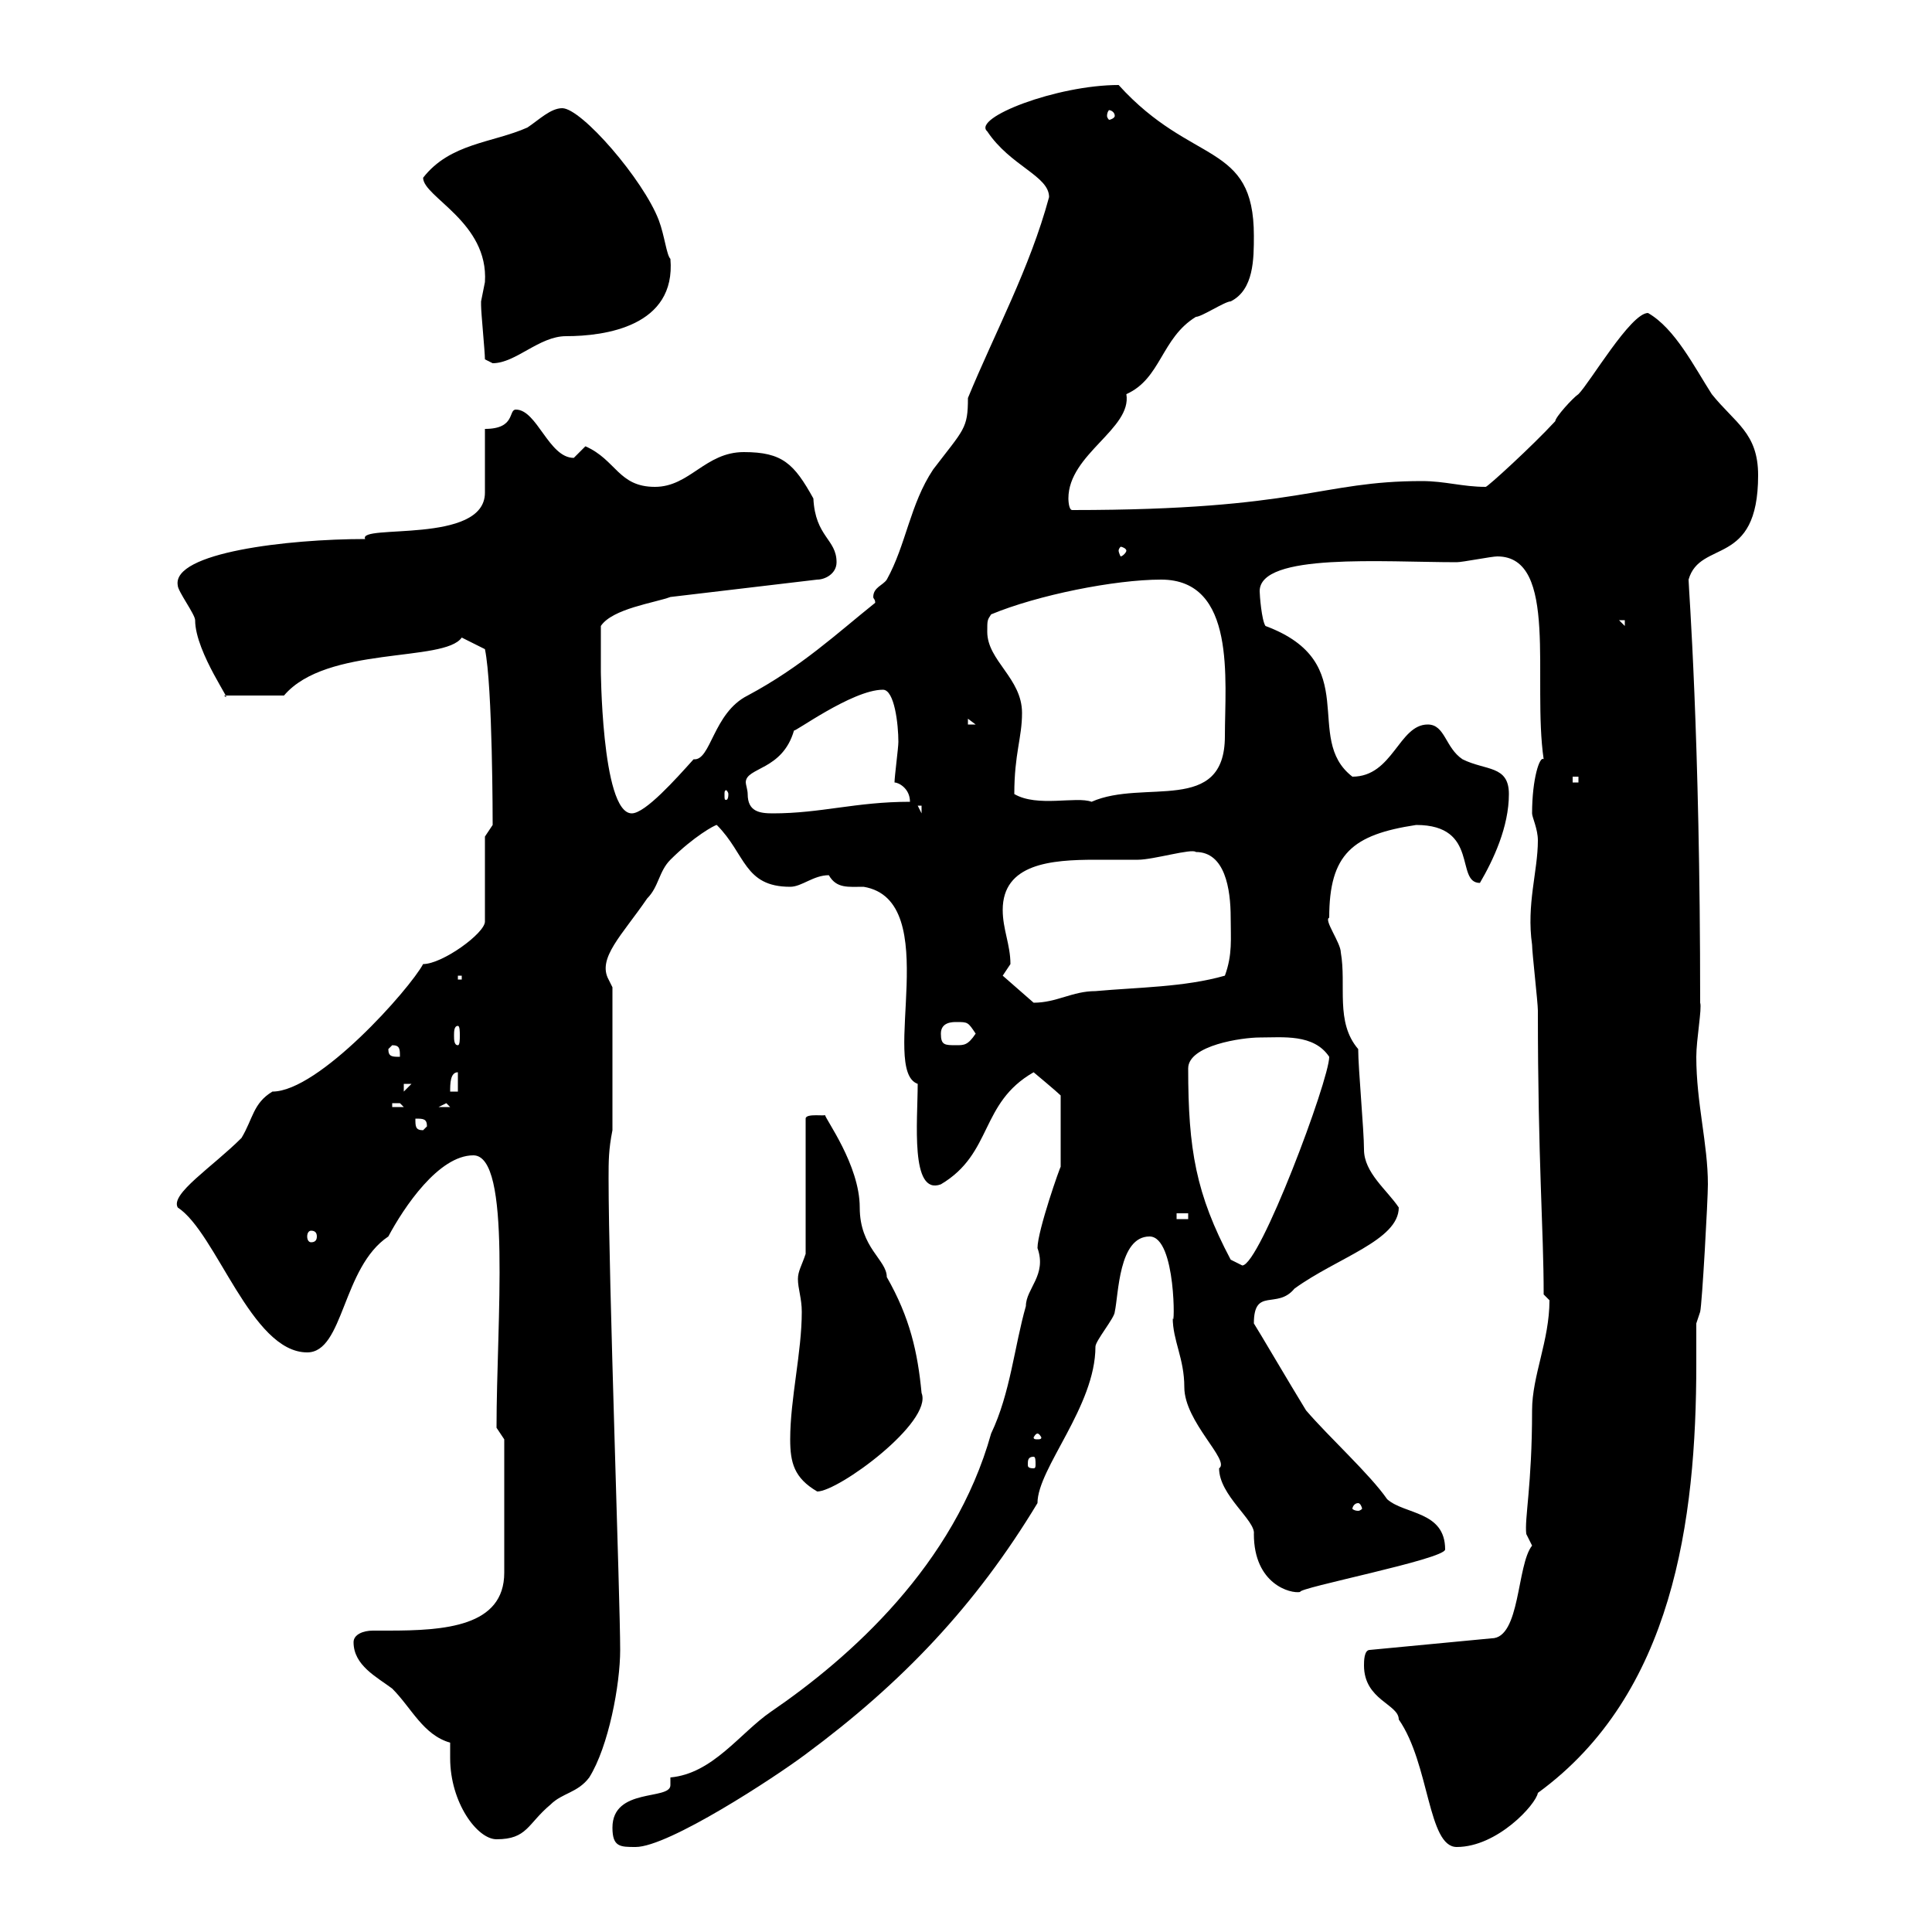 <svg xmlns="http://www.w3.org/2000/svg" xmlns:xlink="http://www.w3.org/1999/xlink" width="300" height="300"><path d="M95.10 283.80C95.10 286.80 96.30 286.80 98.70 286.80C103.80 286.80 120.30 276 125.10 272.40C140.10 261.30 151.50 249.30 161.10 233.40C161.10 228 170.10 218.40 170.10 209.10C170.10 208.20 173.10 204.60 173.10 203.70C173.70 201 173.70 192 178.50 192C182.70 192 182.40 207 182.10 204.60C182.10 208.20 183.90 210.90 183.90 215.40C183.90 220.80 191.10 226.80 189.30 228C189.30 232.20 195 236.10 194.70 238.20C194.70 246 200.40 247.50 201.90 247.20C201.30 246.60 224.40 242.10 224.40 240.60C224.40 234.60 218.10 235.20 215.40 232.80C212.70 228.90 206.40 223.20 202.80 219C200.40 215.10 195.30 206.40 194.70 205.50C194.70 199.80 198.30 203.40 201 200.10C207.60 195.30 217.20 192.60 217.20 187.50C215.40 184.80 211.80 182.10 211.80 178.50C211.80 175.50 210.90 165.90 210.90 162.90C207.30 158.70 209.10 153 208.20 147.90C208.20 146.40 205.50 142.80 206.40 142.50C206.40 132.60 210 129.60 219.90 128.10C229.80 128.10 225.90 137.10 229.80 137.10C231.90 133.50 234.30 128.40 234.30 123.30C234.30 118.80 230.70 119.70 227.10 117.90C224.40 116.10 224.40 112.50 221.70 112.50C217.20 112.50 216.30 120.60 210 120.60C202.20 114.60 211.80 102.90 196.50 97.20C195.90 96.30 195.60 92.40 195.60 91.80C195.60 85.80 214.80 87.30 226.20 87.30C227.10 87.30 231.60 86.40 232.50 86.40C242.10 86.40 237.90 105.60 239.70 117.90C239.10 117.30 237.90 120.90 237.90 126.30C237.90 126.90 238.80 128.70 238.80 130.50C238.80 135.30 237 140.40 237.90 146.70C237.90 147.90 238.80 155.70 238.80 156.90C238.80 180.60 239.70 190.80 239.70 201C239.70 201 240.60 201.90 240.60 201.90C240.60 208.20 237.90 213.60 237.90 219C237.90 230.70 236.70 235.80 237 238.20C237 238.20 237.90 240 237.90 240C235.50 243 236.10 254.40 231.60 254.40L212.70 256.20C211.80 256.20 211.80 258 211.80 258.60C211.80 264 217.20 264.60 217.20 267C222 273.90 221.70 286.80 226.20 286.80C232.50 286.80 238.50 280.20 238.80 278.40C259.80 263.10 263.40 236.10 263.40 211.80C263.40 209.70 263.40 207.60 263.40 205.50L264 203.70C264.30 202.50 265.20 186.30 265.20 183.90C265.20 177.60 263.40 171.30 263.40 164.10C263.40 161.40 264.30 156.60 264 155.70C264 113.70 262.20 91.20 262.20 90C264 83.70 273 88.20 273 73.80C273 67.20 269.40 65.70 265.80 61.20C263.10 57 260.10 51 255.90 48.60C253.20 48.60 246.90 59.40 245.10 61.20C244.20 61.80 241.50 64.80 241.50 65.40C237.90 69.30 231 75.60 230.70 75.60C227.10 75.60 224.40 74.70 220.80 74.70C204.90 74.70 202.20 79.20 166.50 79.20C165.90 79.20 165.90 77.40 165.90 77.40C165.90 70.50 175.80 66.60 174.90 61.20C180.30 58.80 180.30 52.50 185.70 49.20C186.60 49.20 190.20 46.80 191.10 46.80C194.70 45 194.70 40.20 194.70 36.60C194.70 21.90 185.10 25.80 173.70 13.20C164.10 13.20 150.90 18.30 153.30 20.40C156.90 25.80 162.90 27.30 162.90 30.60C159.90 41.70 154.50 51.60 150.30 61.80C150.30 66.60 149.70 66.60 144.90 72.90C141.30 78.30 140.70 84.60 137.70 90C137.10 90.90 135.60 91.20 135.60 92.70C135.60 93 135.90 93 135.90 93.60C129.90 98.40 124.50 103.50 116.10 108C110.70 110.70 110.40 118.20 107.70 117.90C105 120.90 100.20 126.30 98.10 126.30C93.30 126.30 93.30 102.60 93.30 104.40C93.30 103.20 93.30 100.80 93.30 97.20C95.10 94.50 101.70 93.60 104.10 92.70L126.90 90C128.10 90 129.90 89.10 129.90 87.30C129.90 83.70 126.60 83.40 126.30 77.40C123.30 72 121.50 70.20 115.50 70.20C109.50 70.20 107.10 75.60 101.70 75.60C96 75.60 95.70 71.40 90.90 69.30C90.90 69.30 89.10 71.10 89.10 71.10C85.20 71.10 83.40 63.60 80.10 63.60C78.90 63.60 80.10 66.60 75.30 66.60C75.30 68.40 75.30 74.70 75.30 76.50C75.30 84.60 55.50 81.30 56.70 83.70C44.70 83.70 26.70 85.80 27.60 90.90C27.60 91.80 30.30 95.40 30.30 96.30C30.30 101.40 36.60 109.80 34.80 108L44.10 108C50.70 100.20 69 102.90 71.70 99L75.30 100.80C76.50 106.50 76.50 127.80 76.50 128.10L75.30 129.90L75.30 143.10C75.30 144.90 68.70 149.70 65.70 149.70C63.60 153.60 49.50 169.50 42.30 169.50C39.30 171.30 39.30 173.70 37.50 176.70C33 181.20 26.40 185.40 27.60 187.50C33.60 191.40 39 210 47.70 210C53.40 210 53.10 196.80 60.30 192C62.70 187.50 68.10 179.40 73.50 179.40C79.50 179.40 77.10 205.20 77.10 221.70L78.30 223.50L78.30 244.20C78.30 252.60 69 253.20 60.30 253.20C59.70 253.20 58.80 253.20 57.90 253.20C56.40 253.20 54.90 253.80 54.90 255C54.90 258.60 58.50 260.40 60.90 262.20C63.90 265.20 65.70 269.40 69.90 270.60L69.90 273C69.90 279.90 74.10 285.60 77.10 285.60C81.90 285.60 81.90 283.20 85.50 280.20C87.30 278.40 89.70 278.40 91.50 276C94.50 271.20 96.30 261.60 96.30 256.20C96.30 248.40 94.50 198.30 94.50 183C94.50 180.30 94.50 178.50 95.10 175.50L95.10 153.30L94.50 152.10C92.70 148.80 96.60 145.20 100.50 139.50C102.30 137.70 102.30 135.30 104.10 133.50C107.70 129.90 111 128.10 111.30 128.10C115.80 132.60 115.50 137.70 122.70 137.70C124.50 137.70 126.30 135.90 128.70 135.90C129.90 138 131.70 137.70 134.10 137.70C146.70 139.80 136.50 166.20 142.50 168.30C142.50 174 141.30 185.70 146.10 183.90C154.20 179.10 152.10 171.30 160.50 166.50C160.50 166.50 164.10 169.50 164.70 170.10L164.70 181.20C164.70 180.90 161.10 191.10 161.10 193.80C162.60 198 159.30 200.10 159.30 202.80C157.50 209.10 156.90 216.30 153.90 222.60C148.20 243 132 257.40 119.70 265.80C114.90 269.10 110.70 275.40 104.10 276C104.10 276.30 104.10 276.60 104.10 277.20C104.10 279.60 95.10 277.50 95.10 283.80ZM210.90 233.40C211.20 233.40 211.50 234 211.50 234.30C211.50 234.30 211.20 234.60 210.90 234.60C210.30 234.60 210 234.30 210 234.30C210 234 210.30 233.40 210.90 233.40ZM122.70 223.50C122.70 227.10 123.30 229.50 126.90 231.60C130.20 231.60 144.90 220.80 143.10 216.30C142.50 210 141.30 204.60 137.70 198.30C137.70 195.60 133.50 193.80 133.50 187.50C133.50 180.90 128.10 173.70 128.10 173.10C128.40 173.40 125.10 172.80 125.10 173.70L125.10 194.70C124.50 196.50 123.90 197.40 123.90 198.60C123.90 200.10 124.50 201.60 124.50 203.70C124.50 210 122.70 217.20 122.70 223.50ZM160.50 226.20C160.80 226.20 160.80 226.80 160.80 227.40C160.80 227.70 160.80 228 160.50 228C159.60 228 159.60 227.70 159.60 227.40C159.60 226.80 159.60 226.20 160.50 226.20ZM161.10 222.60C161.40 222.60 161.70 223.20 161.70 223.20C161.70 223.50 161.40 223.50 161.10 223.50C160.80 223.50 160.50 223.50 160.50 223.20C160.50 223.20 160.80 222.60 161.10 222.60ZM191.10 195.60C185.70 185.40 184.50 178.50 184.50 165.90C184.50 162.30 192.90 161.10 195.60 161.10C199.20 161.10 204 160.50 206.40 164.10C206.40 167.70 195.60 196.50 192.90 196.50C192.90 196.50 191.10 195.60 191.10 195.60ZM48.30 191.10C48.90 191.10 49.20 191.40 49.20 192C49.20 192.60 48.90 192.90 48.30 192.90C48 192.90 47.70 192.60 47.70 192C47.70 191.40 48 191.10 48.30 191.10ZM182.70 188.40L184.50 188.40L184.50 189.30L182.70 189.30ZM64.50 173.70C65.70 173.70 66.30 173.70 66.30 174.90L65.70 175.50C64.50 175.50 64.50 174.90 64.50 173.70ZM60.90 171.30C60.90 171.30 60.90 171.30 62.10 171.30C62.10 171.30 62.70 171.90 62.70 171.90L60.90 171.90ZM69.30 171.30L69.90 171.90L68.10 171.90ZM62.70 168.30L63.90 168.30L62.70 169.50ZM71.10 166.50L71.10 169.50L69.90 169.50C69.90 168.30 69.90 166.50 71.10 166.50ZM60.30 162.90L60.90 162.30C62.10 162.30 62.10 162.90 62.10 164.10C60.90 164.10 60.30 164.10 60.30 162.90ZM71.10 159.30C71.40 159.30 71.40 160.20 71.40 160.80C71.40 161.40 71.40 162.30 71.10 162.30C70.50 162.30 70.50 161.40 70.50 160.80C70.50 160.20 70.50 159.30 71.10 159.30ZM146.10 160.50C146.10 158.70 147.90 158.70 148.50 158.70C150.30 158.70 150.30 158.70 151.50 160.50C150.30 162.30 149.70 162.30 148.50 162.30C146.70 162.30 146.10 162.30 146.10 160.50ZM155.70 151.50C155.70 151.50 156.90 149.70 156.90 149.70C156.90 146.70 155.70 144.30 155.70 141.30C155.70 134.10 163.20 133.50 170.10 133.50C172.20 133.50 174.90 133.50 176.70 133.50C179.10 133.50 185.10 131.70 185.70 132.30C190.20 132.30 191.10 138 191.10 142.50C191.10 145.80 191.40 148.20 190.20 151.50C183.90 153.30 176.70 153.30 170.10 153.90C166.50 153.90 164.10 155.70 160.50 155.70ZM71.10 151.50L71.70 151.50L71.70 152.10L71.10 152.10ZM116.10 123.30C116.10 122.70 115.80 121.80 115.80 121.50C115.80 119.10 121.50 119.70 123.30 113.40C123 114 132.30 107.10 137.10 107.10C138.90 107.10 139.50 112.50 139.50 115.20C139.50 116.10 138.90 120.60 138.90 121.50C139.50 121.50 141.30 122.40 141.30 124.50C132.90 124.50 127.50 126.30 120 126.30C117.90 126.30 116.10 126 116.10 123.30ZM142.50 125.10L143.10 125.10L143.10 126.30ZM157.50 123.30C157.50 117 158.70 114.60 158.70 110.70C158.70 105.30 153.30 102.60 153.30 98.10C153.30 96.30 153.30 96.30 153.90 95.40C161.10 92.40 173.10 90 180.30 90C192 90 190.20 105.60 190.20 114.30C190.20 126.60 177.60 120.90 169.50 124.50C167.10 123.60 161.10 125.40 157.50 123.30ZM113.10 123.30C113.10 124.20 112.80 124.20 112.80 124.20C112.50 124.20 112.50 124.20 112.50 123.30C112.50 123 112.50 122.70 112.80 122.70C112.80 122.70 113.10 123 113.10 123.30ZM244.20 120.60L245.10 120.60L245.10 121.50L244.20 121.50ZM150.30 111.60L151.50 112.50L150.30 112.50ZM251.40 96.30L252.30 96.30L252.30 97.20ZM174.90 85.50C174.90 85.80 174.30 86.40 174 86.40C174 86.40 173.70 85.80 173.70 85.50C173.70 85.20 174 84.90 174 84.90C174.30 84.90 174.90 85.20 174.90 85.50ZM75.30 55.80C75.30 55.80 76.50 56.40 76.50 56.40C80.10 56.40 83.70 52.20 87.90 52.20C93.90 52.20 105 50.70 104.10 40.20C103.50 39.60 103.20 36.60 102.30 34.20C99.90 27.90 90.30 16.80 87.30 16.80C85.50 16.80 83.70 18.60 81.90 19.80C76.50 22.20 69.90 22.20 65.70 27.60C65.70 30.60 75.90 34.50 75.30 43.80C75.30 43.80 74.70 46.80 74.70 46.80C74.70 47.40 74.70 47.40 74.70 47.40C74.70 48.60 75.30 54.60 75.30 55.80ZM173.10 18C173.10 18.30 172.50 18.60 172.20 18.60C172.20 18.60 171.90 18.30 171.90 18C171.90 17.40 172.20 17.10 172.20 17.10C172.50 17.10 173.10 17.40 173.10 18Z"/></svg>
